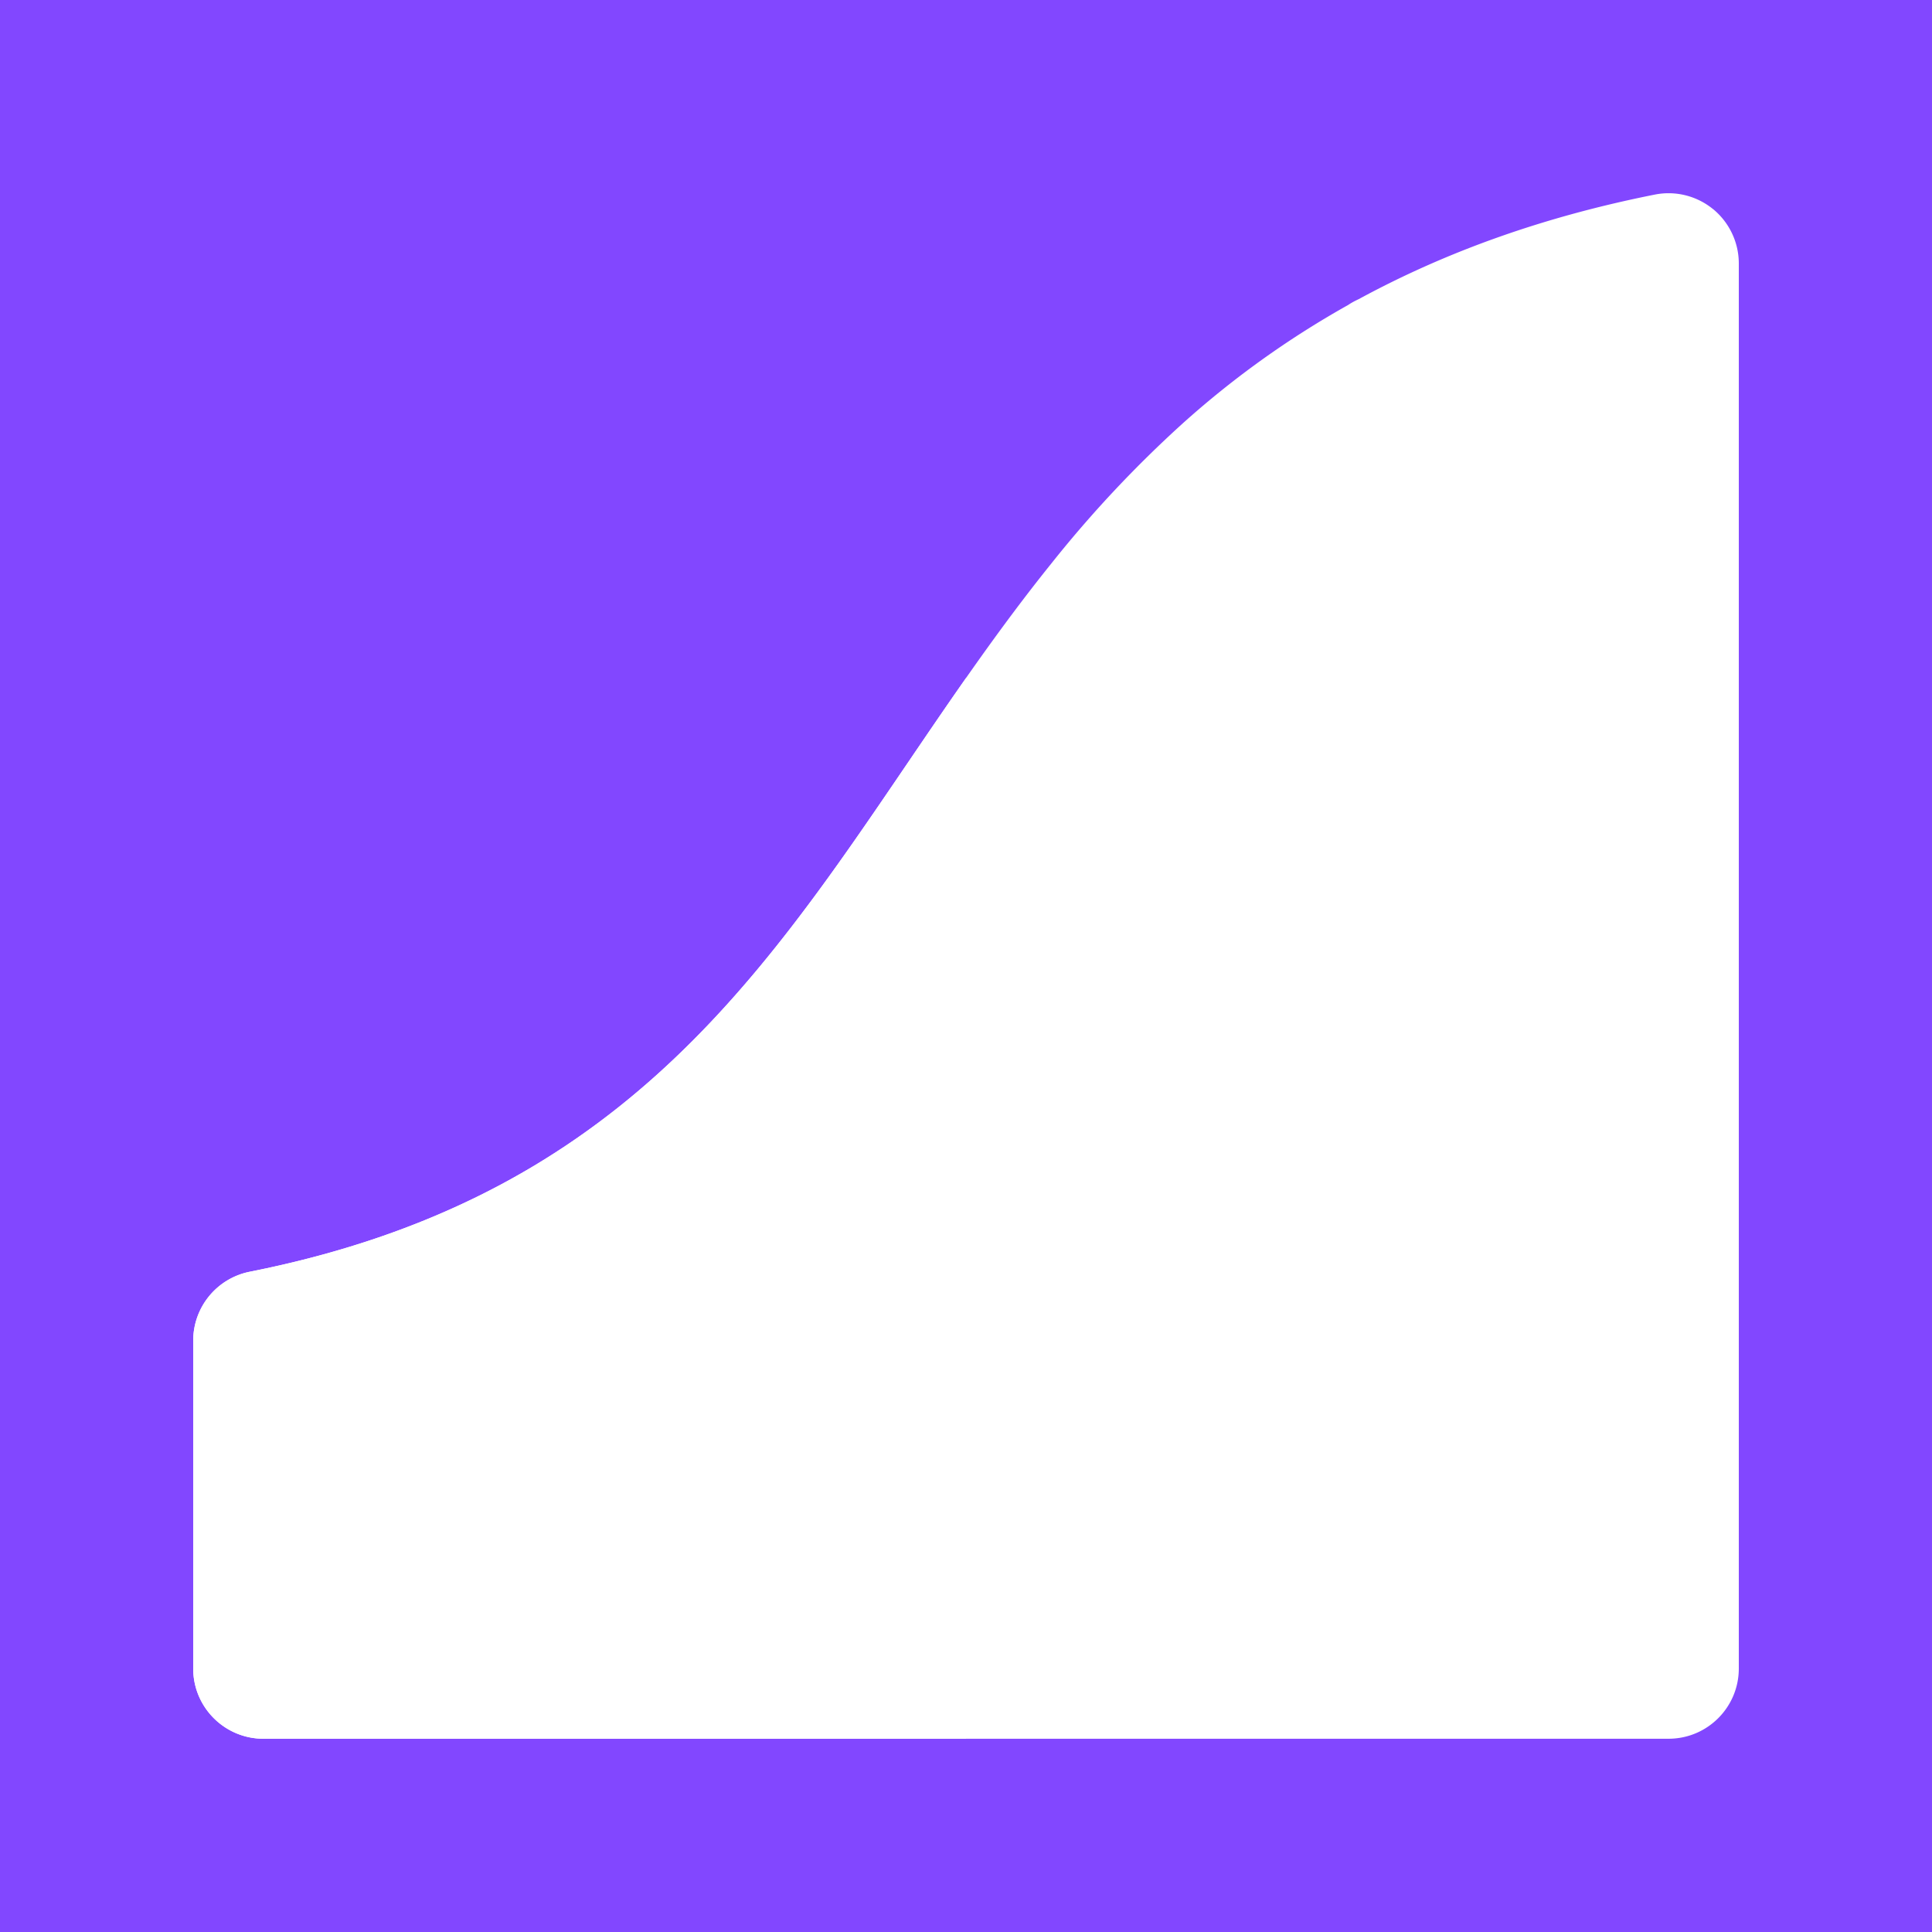 <svg xmlns="http://www.w3.org/2000/svg" width="32" height="32" fill="none"><path fill="#8247FF" d="M0 0h32v32H0z"/><g fill="#fff" clip-path="url(#a)"><path d="M28.375 3.465a1.164 1.164 0 0 0-.966-.242c-1.811.36-3.436.934-4.903 1.731-.06.028-.12.059-.174.096-.98.549-1.89 1.198-2.736 1.957a19.541 19.541 0 0 0-2.16 2.298l-.015.019c-.868 1.077-1.633 2.203-2.383 3.307-2.53 3.725-4.918 7.244-10.901 8.433a1.164 1.164 0 0 0-.937 1.142v5.43c0 .642.521 1.163 1.164 1.163h23.272c.643 0 1.164-.52 1.164-1.163V4.364c0-.348-.156-.678-.425-.9Z"/><path d="M10.182 21.22v5.252h2.327v-7.004l-.104.096a15.327 15.327 0 0 1-2.223 1.656Zm-4.655 5.252h2.327v-4.084c-.738.297-1.512.547-2.327.75v3.334Zm18.618 0h2.328V5.841a14.29 14.29 0 0 0-2.328.886v19.745Zm-9.309-9.55v9.55h2.328V13.644l-.2.295c-.676.994-1.364 2.006-2.128 2.983Zm4.654-6.45v16h2.328V8.184a15.686 15.686 0 0 0-2.327 2.288Z"/><path d="M14.836 26.472v-9.55c.407-.52.791-1.05 1.164-1.581v-4.11c-.328.467-.646.935-.962 1.4-2.53 3.725-4.918 7.244-10.901 8.433a1.164 1.164 0 0 0-.937 1.142v5.43c0 .642.521 1.163 1.164 1.163H16v-2.327h-1.164Zm-6.981 0H5.527v-3.335a17.63 17.63 0 0 0 2.327-.75v4.085Zm4.654 0h-2.327V21.22a15.327 15.327 0 0 0 2.223-1.656l.104-.096v7.004Z"/><path d="M10.182 21.22v5.252h2.327v-7.004l-.104.096a15.327 15.327 0 0 1-2.223 1.656Zm-4.655 5.252h2.327v-4.084c-.738.297-1.512.547-2.327.75v3.334Zm9.309 0H16V15.341a37.936 37.936 0 0 1-1.164 1.581v9.55Z"/></g><defs><clipPath id="a"><path fill="#fff" d="M3.2 3.2h25.6v25.6H3.2z"/></clipPath></defs></svg>
